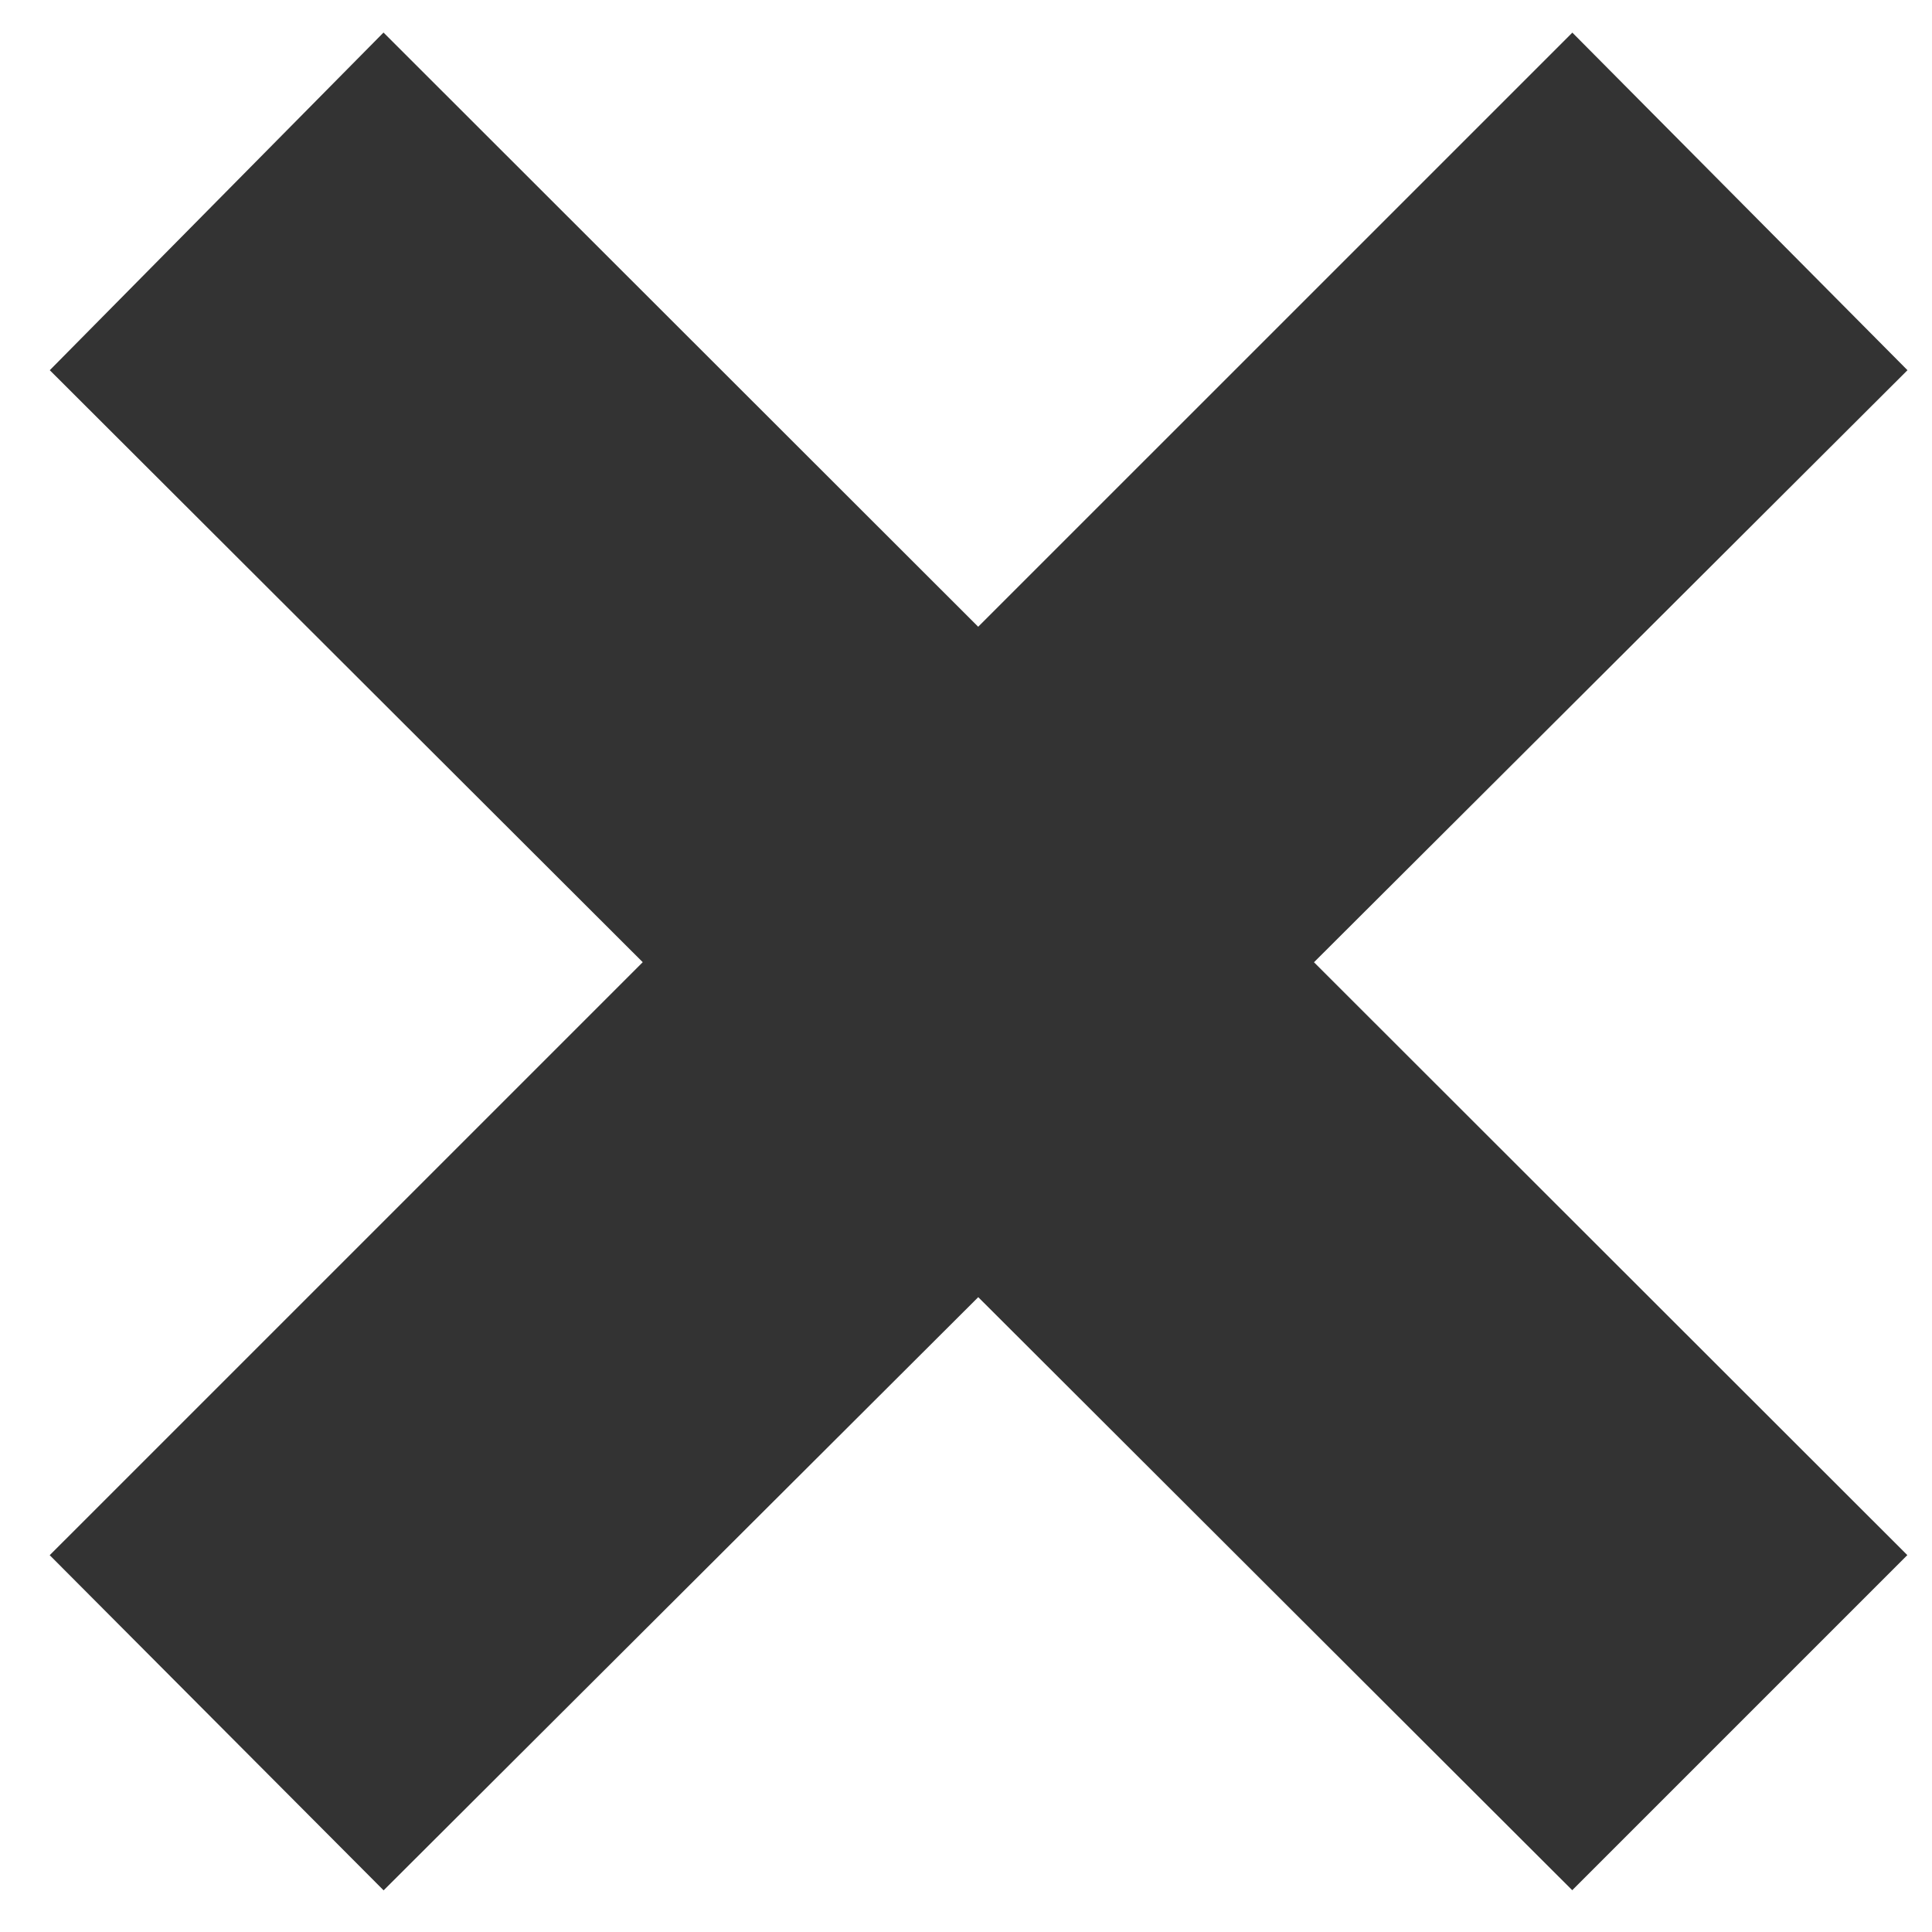 <svg width="26" height="26" fill="none" xmlns="http://www.w3.org/2000/svg"><path d="M21.16 25.439L.67 4.982 5.161.438l20.507 20.49-4.51 4.51zm-15.998 0l-4.493-4.51L21.16.439l4.51 4.543L5.162 25.44z" fill="#333"/></svg>